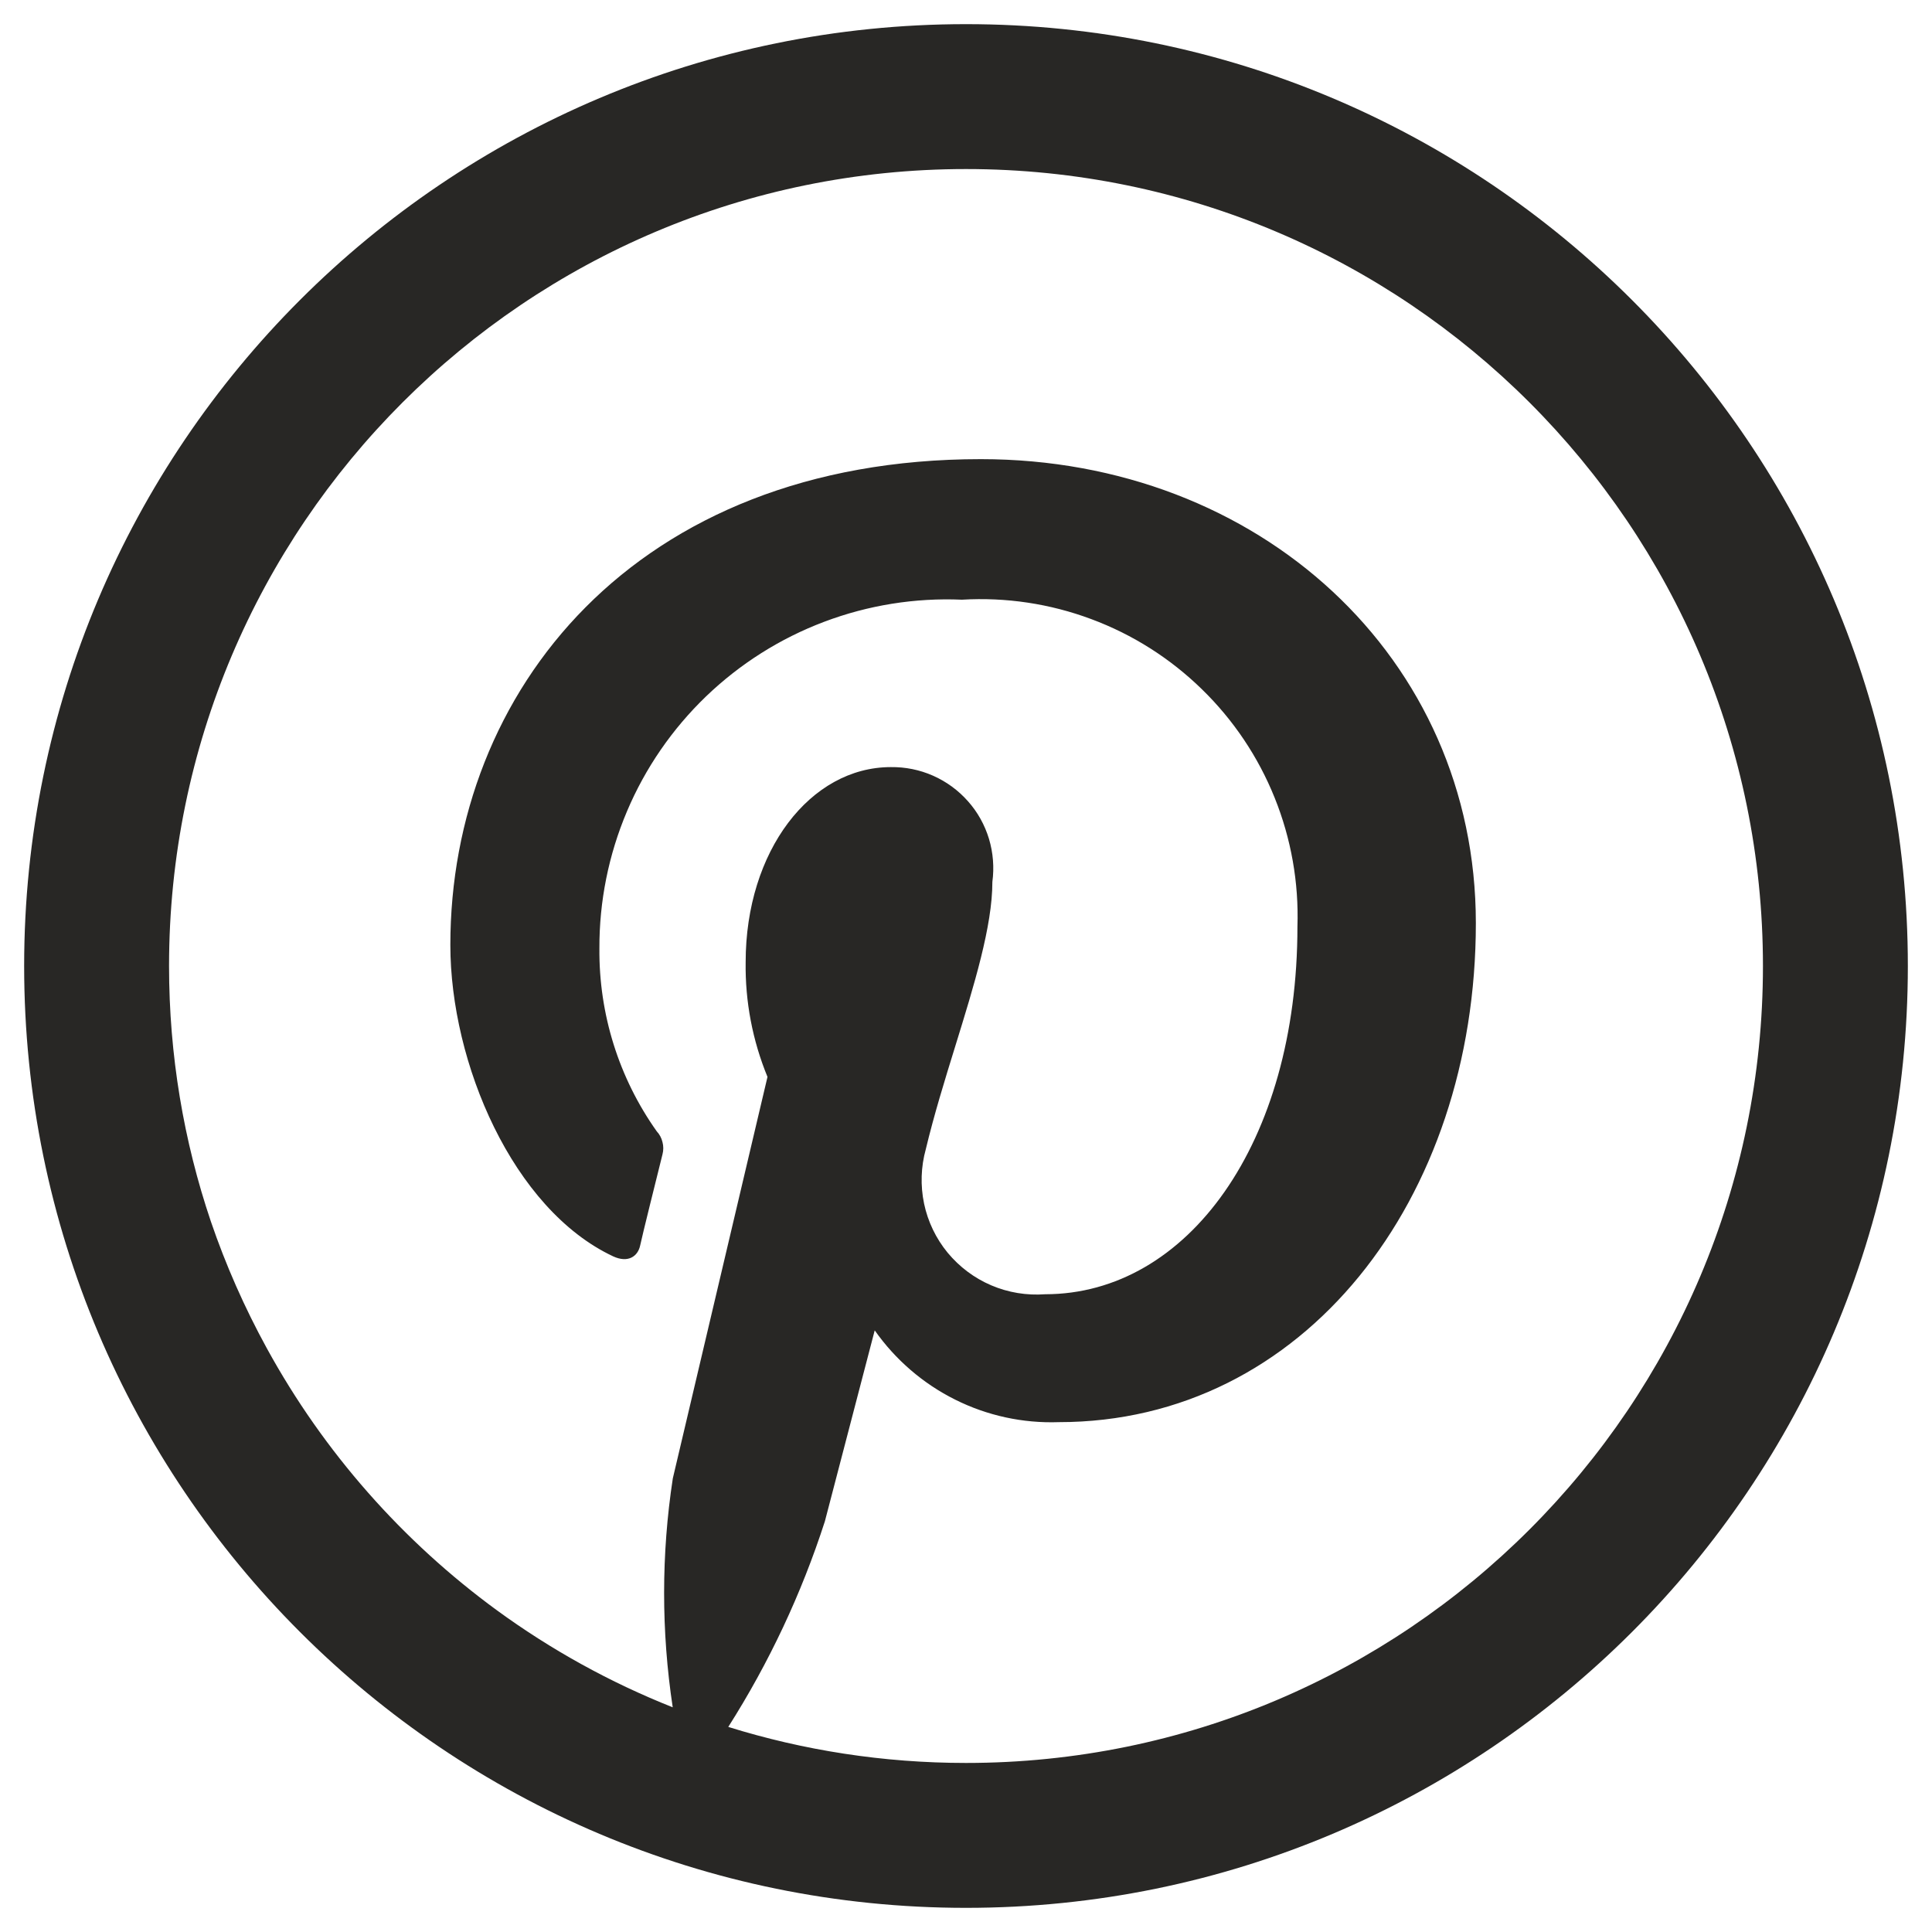 <svg width="20" height="20" viewBox="0 0 20 20" fill="none" xmlns="http://www.w3.org/2000/svg">
<path fill-rule="evenodd" clip-rule="evenodd" d="M10 0.25C4.615 0.25 0.25 4.615 0.25 10C0.25 15.385 4.615 19.75 10 19.75C15.385 19.75 19.75 15.385 19.75 10C19.75 4.615 15.385 0.25 10 0.25ZM1.75 10C1.75 5.444 5.444 1.75 10 1.75C14.556 1.75 18.25 5.444 18.25 10C18.25 14.556 14.556 18.25 10 18.25C9.143 18.25 8.316 18.119 7.539 17.877C7.961 17.213 8.297 16.498 8.539 15.749L9.055 13.772C9.269 14.076 9.555 14.323 9.888 14.489C10.22 14.655 10.589 14.735 10.961 14.722C13.496 14.722 15.278 12.418 15.278 9.556C15.278 6.807 13.033 4.753 10.154 4.753C6.567 4.753 4.662 7.163 4.662 9.782C4.662 11.005 5.309 12.519 6.348 13.006C6.502 13.077 6.603 13.006 6.627 12.893C6.651 12.78 6.793 12.211 6.858 11.95C6.869 11.908 6.869 11.864 6.858 11.823C6.848 11.781 6.828 11.743 6.799 11.712C6.406 11.159 6.199 10.496 6.205 9.818C6.203 9.331 6.3 8.849 6.49 8.4C6.679 7.952 6.958 7.547 7.309 7.209C7.66 6.872 8.075 6.609 8.531 6.437C8.986 6.265 9.471 6.187 9.958 6.208C10.413 6.181 10.869 6.249 11.297 6.409C11.725 6.568 12.114 6.815 12.441 7.134C12.768 7.452 13.025 7.835 13.195 8.258C13.366 8.682 13.446 9.136 13.431 9.592C13.431 11.836 12.291 13.398 10.819 13.398C10.629 13.412 10.438 13.381 10.262 13.306C10.086 13.231 9.932 13.115 9.81 12.968C9.689 12.821 9.605 12.646 9.566 12.46C9.527 12.273 9.533 12.079 9.584 11.896C9.668 11.545 9.779 11.185 9.888 10.833C10.085 10.195 10.273 9.588 10.273 9.129C10.293 8.98 10.281 8.828 10.238 8.684C10.194 8.539 10.12 8.406 10.02 8.294C9.92 8.181 9.797 8.091 9.659 8.03C9.521 7.969 9.372 7.939 9.222 7.941C8.39 7.941 7.719 8.808 7.719 9.96C7.713 10.367 7.79 10.771 7.945 11.148L6.965 15.304C6.845 16.089 6.845 16.888 6.964 17.674C6.314 17.416 5.704 17.078 5.147 16.672C4.17 15.958 3.353 15.035 2.763 13.959C2.531 13.536 2.337 13.096 2.183 12.645C1.902 11.814 1.75 10.925 1.75 10Z" fill="#282725"/>
</svg>
